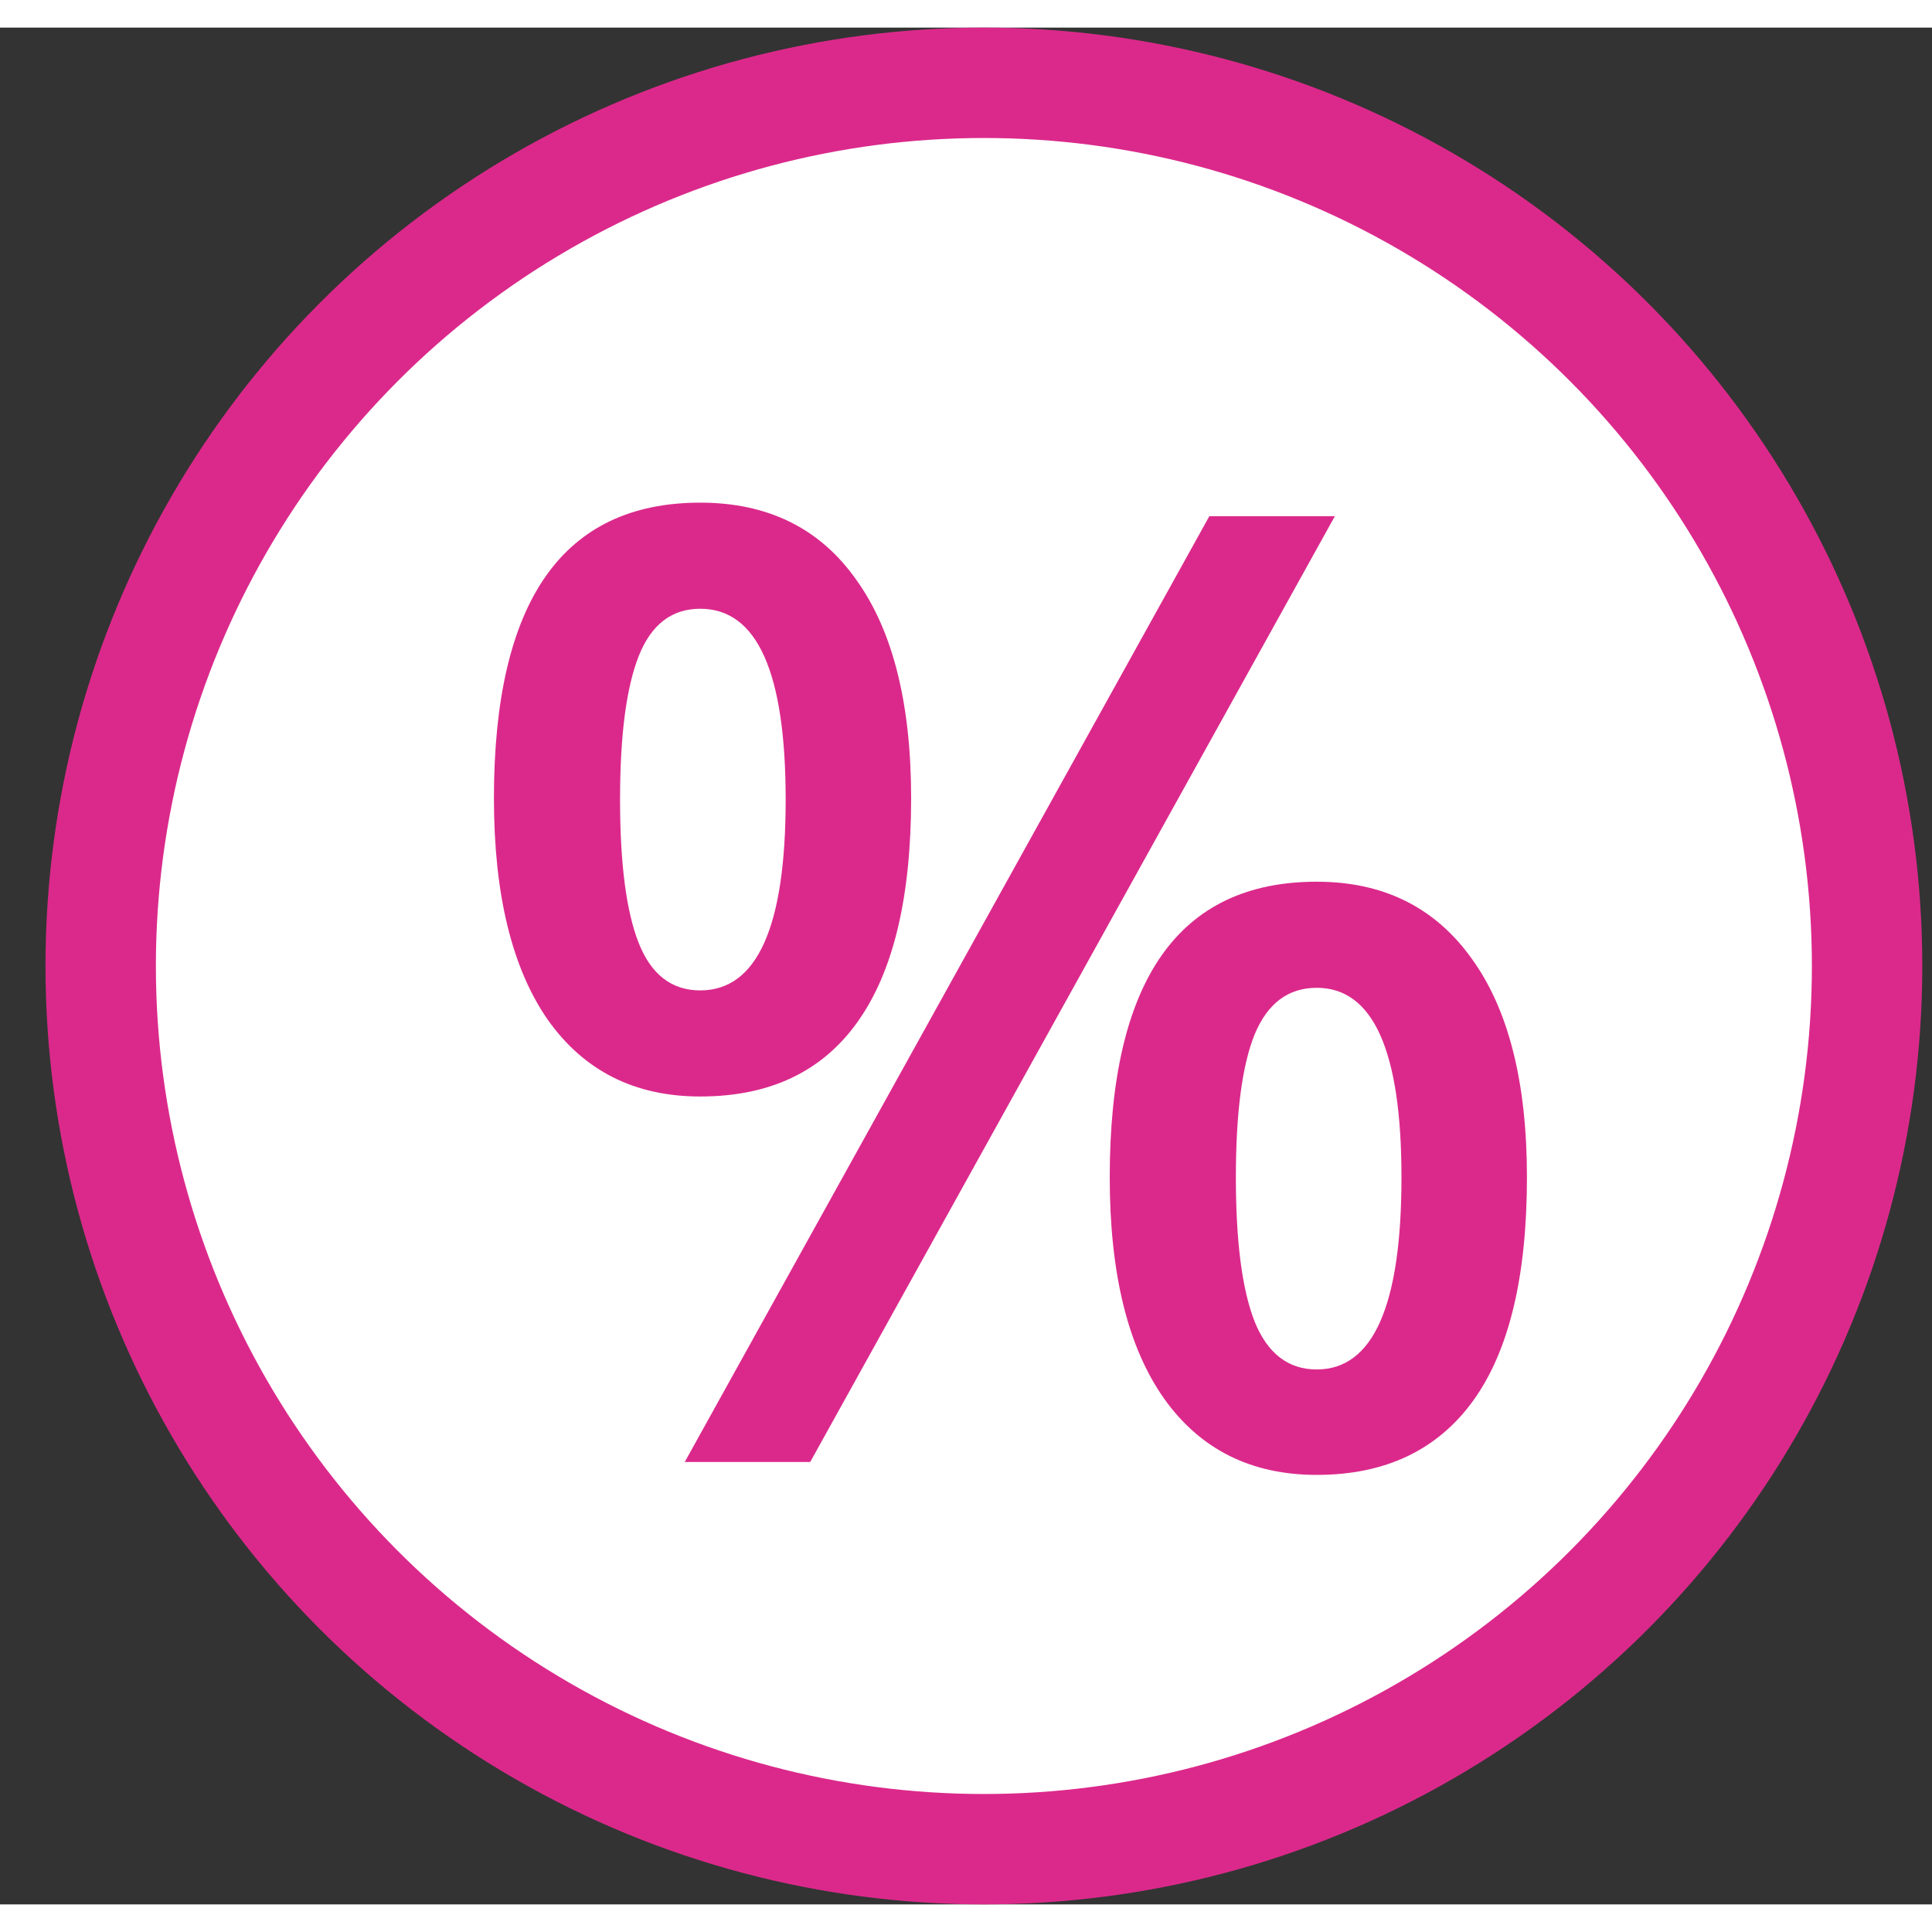 <svg width="34" height="34" viewBox="0 0 35 34" fill="none" xmlns="http://www.w3.org/2000/svg">
<rect x="0" y="0" width="35" height="34" fill="#333333" stroke="none"/>
<circle cx="17.824" cy="17" r="16" fill="white" stroke="#DB298B" stroke-width="2"/>
<path d="M11.233 13.985C11.233 15.149 11.346 16.016 11.572 16.586C11.799 17.157 12.17 17.442 12.686 17.442C13.717 17.442 14.233 16.289 14.233 13.985C14.233 11.68 13.717 10.528 12.686 10.528C12.17 10.528 11.799 10.813 11.572 11.383C11.346 11.954 11.233 12.821 11.233 13.985ZM16.506 13.961C16.506 15.758 16.182 17.11 15.533 18.016C14.893 18.914 13.944 19.364 12.686 19.364C11.498 19.364 10.576 18.899 9.92 17.969C9.272 17.032 8.948 15.696 8.948 13.961C8.948 10.391 10.194 8.606 12.686 8.606C13.912 8.606 14.854 9.071 15.51 10C16.174 10.922 16.506 12.243 16.506 13.961ZM22.389 20.828C22.389 21.993 22.502 22.864 22.729 23.442C22.963 24.02 23.338 24.309 23.854 24.309C24.877 24.309 25.389 23.149 25.389 20.828C25.389 18.539 24.877 17.395 23.854 17.395C23.338 17.395 22.963 17.676 22.729 18.239C22.502 18.801 22.389 19.664 22.389 20.828ZM27.662 20.828C27.662 22.625 27.338 23.973 26.69 24.872C26.041 25.77 25.096 26.219 23.854 26.219C22.666 26.219 21.744 25.758 21.088 24.836C20.432 23.907 20.104 22.571 20.104 20.828C20.104 17.258 21.354 15.473 23.854 15.473C25.057 15.473 25.991 15.934 26.654 16.856C27.326 17.778 27.662 19.102 27.662 20.828ZM24.182 8.852L14.678 25.985H12.405L21.908 8.852H24.182Z" fill="#DB298B"/>
</svg>
